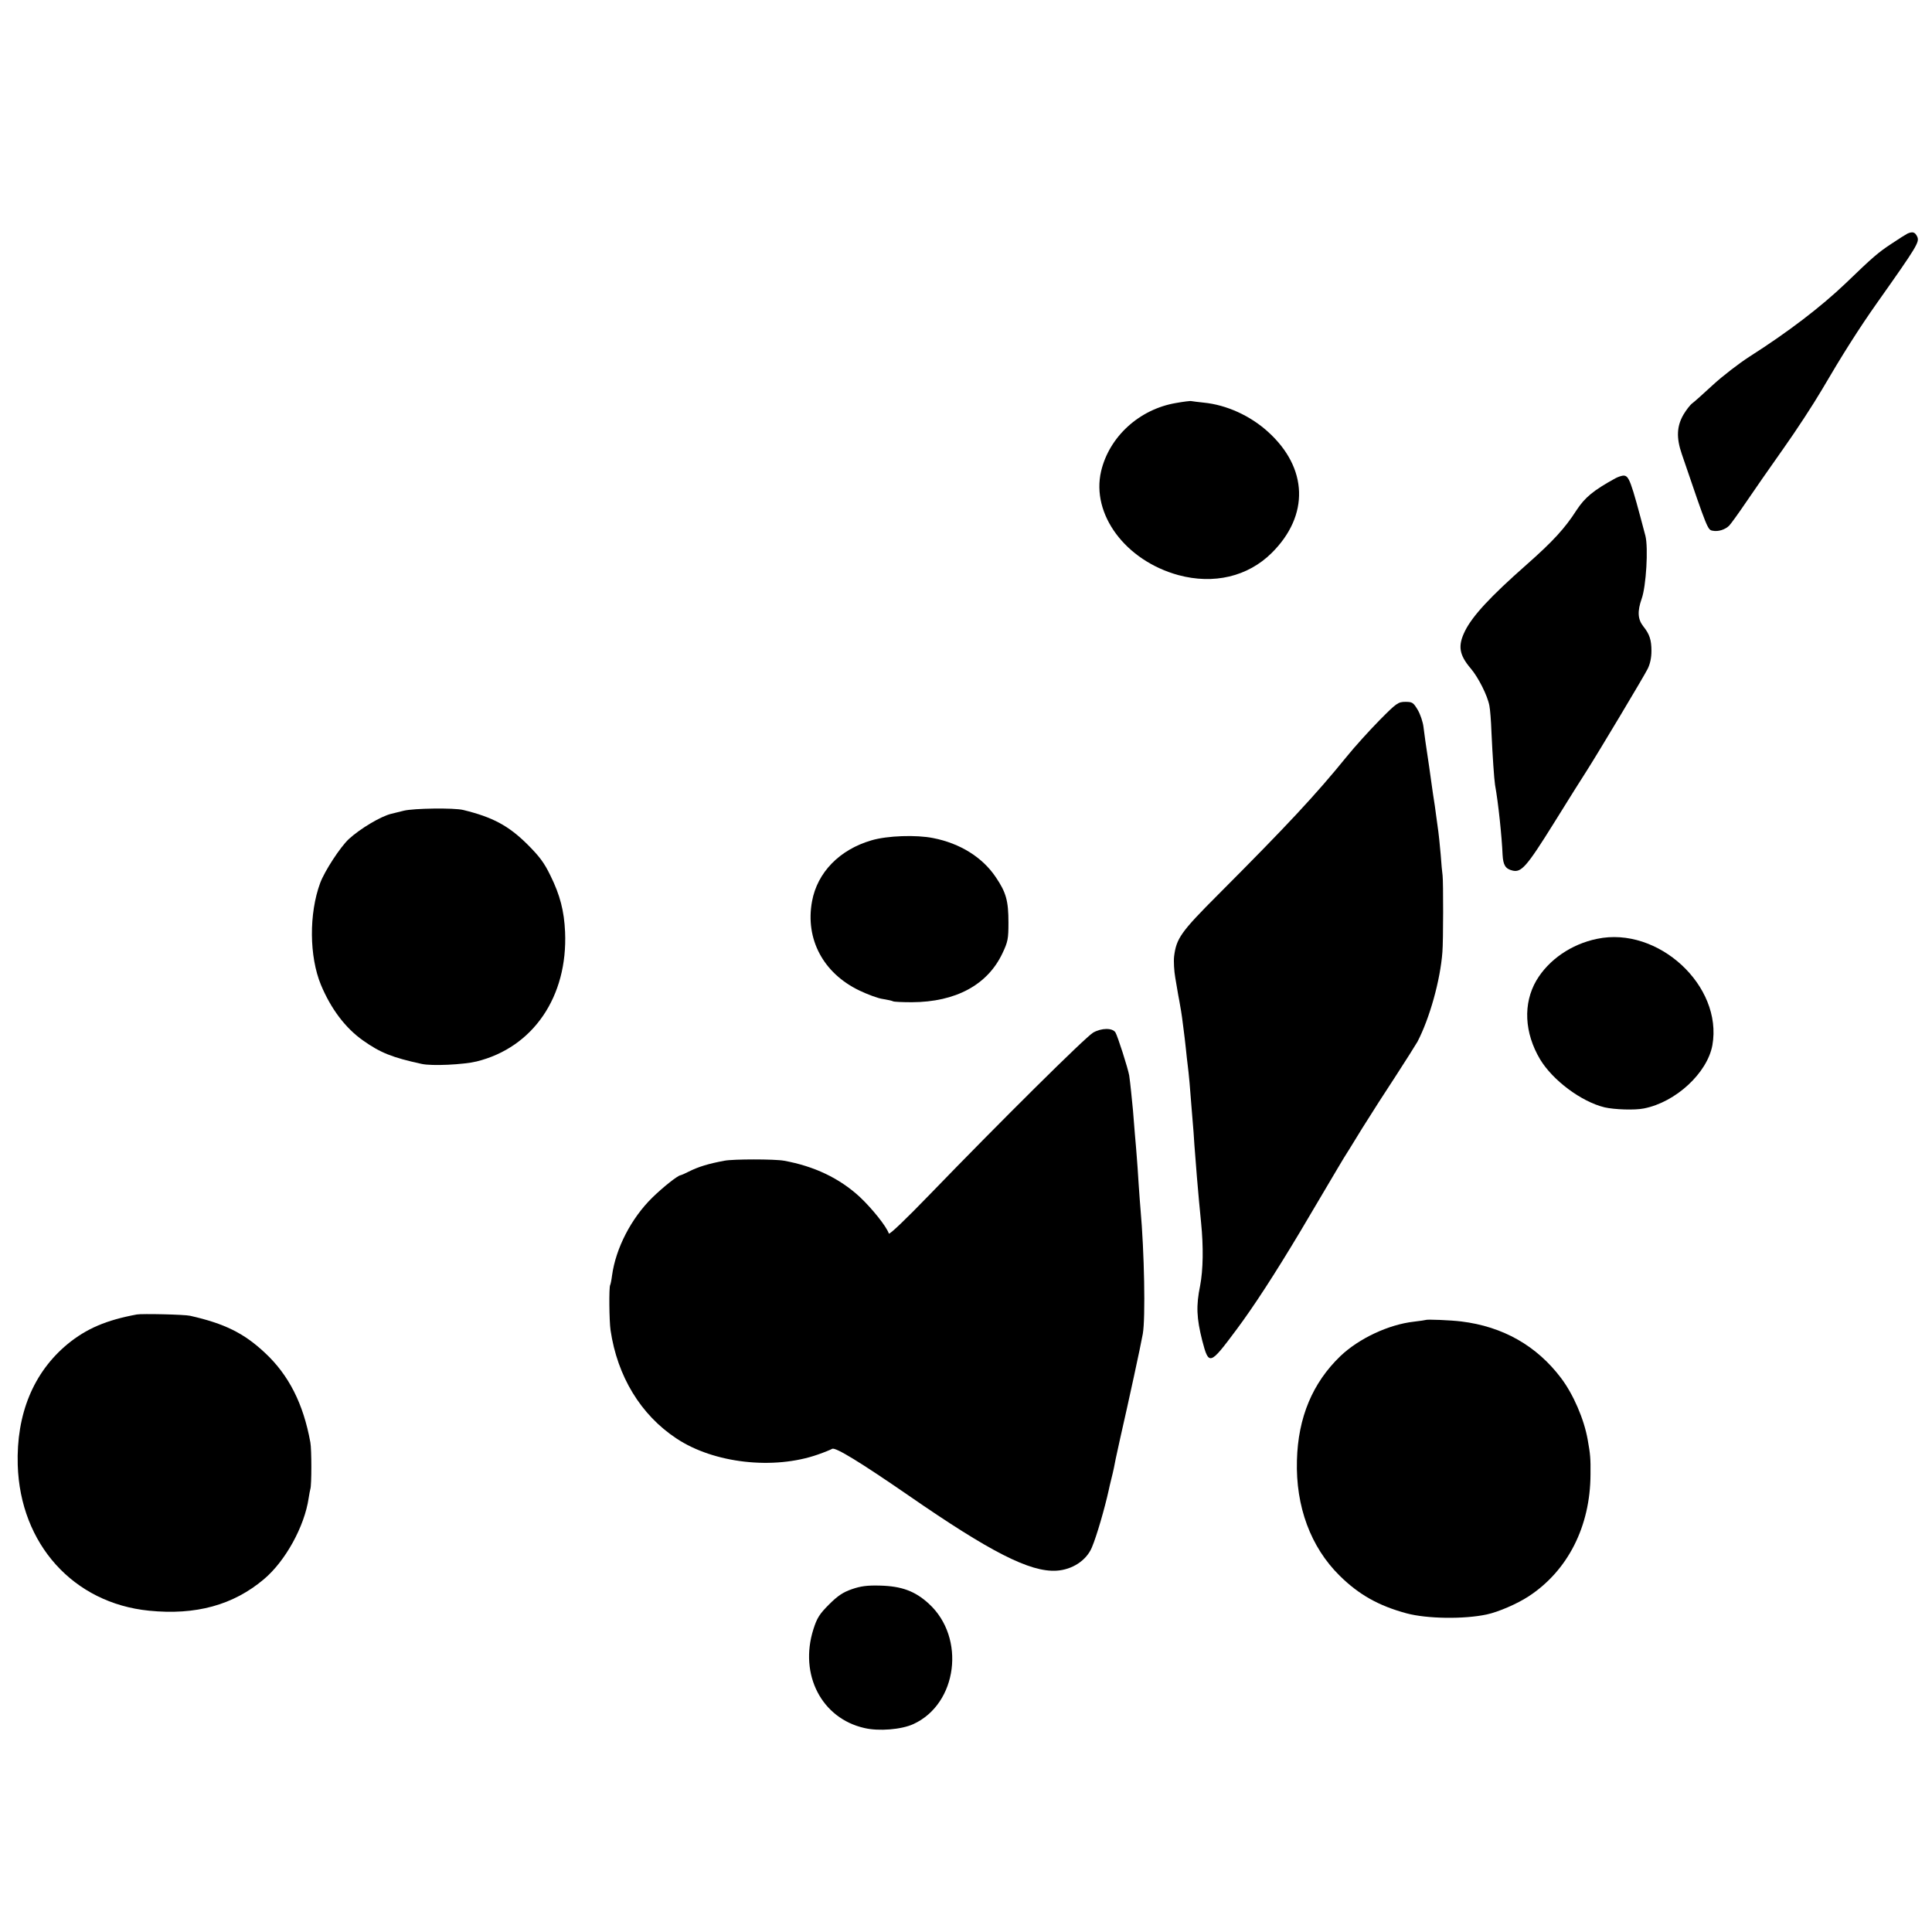 <?xml version="1.0" standalone="no"?>
<!DOCTYPE svg PUBLIC "-//W3C//DTD SVG 20010904//EN"
 "http://www.w3.org/TR/2001/REC-SVG-20010904/DTD/svg10.dtd">
<svg version="1.0" xmlns="http://www.w3.org/2000/svg"
 width="1024pt" height="1024pt" viewBox="0 0 1024 1024"
 preserveAspectRatio="xMidYMid meet">
<g transform="translate(0,1024) scale(0.1,-0.1)"
fill="#000000" stroke="none">
<path d="M10110 9002 c-8 -4 -48 -29 -88 -56 -68 -45 -96 -69 -239 -207 -132
-126 -306 -259 -510 -389 -56 -36 -143 -103 -194 -150 -51 -47 -100 -91 -110
-98 -10 -7 -31 -34 -46 -59 -36 -62 -39 -123 -9 -210 138 -405 137 -401 164
-406 29 -6 66 6 87 27 8 8 48 63 88 122 41 60 130 189 199 286 69 97 160 237
203 310 110 188 196 324 294 463 213 301 225 322 213 350 -12 25 -24 29 -52
17z"/>
<path d="M6233 8104 c-195 -33 -354 -179 -397 -362 -53 -228 129 -473 409
-550 188 -51 369 -8 495 117 201 199 193 451 -20 643 -94 85 -219 142 -340
154 -30 3 -59 7 -65 8 -5 2 -43 -3 -82 -10z"/>
<path d="M8562 7705 c-118 -65 -161 -101 -206 -169 -62 -97 -127 -167 -264
-288 -194 -171 -287 -272 -327 -352 -39 -79 -32 -126 31 -200 39 -46 88 -142
98 -196 4 -19 9 -82 11 -140 6 -129 14 -247 19 -280 17 -92 36 -274 40 -371 3
-54 15 -74 52 -83 47 -12 75 19 219 250 77 124 156 250 177 282 61 96 300 495
321 537 13 26 20 59 20 95 0 58 -10 89 -43 130 -30 38 -32 80 -9 146 24 66 36
271 20 334 -79 300 -87 321 -119 319 -9 -1 -27 -7 -40 -14z"/>
<path d="M7312 6423 c-53 -54 -132 -141 -174 -193 -164 -202 -313 -362 -681
-731 -199 -199 -222 -233 -234 -328 -3 -27 0 -77 6 -112 6 -35 13 -77 16 -94
3 -16 8 -41 10 -55 3 -14 7 -42 10 -62 3 -21 7 -53 9 -70 3 -18 7 -60 11 -93
3 -33 8 -73 10 -90 2 -16 7 -59 10 -95 3 -36 7 -92 10 -125 3 -33 8 -94 11
-135 2 -41 7 -97 9 -125 2 -27 6 -79 9 -115 6 -77 16 -178 22 -240 13 -130 11
-249 -5 -334 -22 -107 -19 -172 11 -291 35 -134 40 -132 181 57 92 123 204
296 337 518 93 157 188 317 200 338 9 15 23 38 31 52 9 14 54 86 99 160 46 74
127 200 179 279 52 80 103 161 114 180 64 123 121 325 132 475 5 56 5 375 1
406 -2 14 -7 63 -10 110 -4 47 -11 117 -17 155 -5 39 -12 85 -14 103 -3 17 -7
47 -10 65 -2 17 -12 82 -20 142 -9 61 -18 121 -20 135 -2 14 -6 48 -10 75 -3
28 -17 69 -31 93 -23 38 -28 42 -65 42 -38 0 -47 -6 -137 -97z"/>
<path d="M2140 5943 c-30 -7 -59 -15 -65 -16 -56 -13 -166 -79 -226 -134 -46
-43 -128 -169 -152 -233 -60 -163 -58 -390 4 -540 53 -127 129 -228 222 -294
93 -66 156 -91 312 -125 54 -12 220 -4 291 13 300 74 484 344 469 687 -5 110
-26 194 -78 299 -33 68 -58 101 -122 165 -100 99 -184 144 -340 182 -49 12
-263 9 -315 -4z"/>
<path d="M4619 5786 c-169 -49 -287 -170 -315 -323 -37 -200 59 -381 251 -473
44 -21 100 -42 125 -45 24 -4 48 -9 53 -12 4 -3 50 -5 100 -5 233 1 401 92
480 259 29 61 32 77 32 163 0 115 -12 160 -68 242 -70 104 -188 178 -331 206
-89 18 -243 13 -327 -12z"/>
<path d="M8465 5264 c-137 -28 -257 -111 -322 -221 -71 -122 -64 -277 20 -418
67 -111 218 -224 341 -254 51 -12 161 -16 209 -6 169 33 336 188 363 335 56
315 -288 632 -611 564z"/>
<path d="M5794 4767 c-42 -25 -489 -468 -869 -861 -121 -125 -211 -212 -214
-204 -12 37 -89 133 -155 195 -108 99 -241 162 -401 191 -50 9 -268 9 -315 0
-86 -16 -138 -32 -190 -58 -19 -10 -38 -18 -43 -19 -16 -2 -95 -65 -150 -119
-111 -109 -193 -267 -213 -412 -3 -25 -8 -48 -10 -51 -7 -11 -5 -192 2 -239
36 -245 160 -449 349 -574 198 -132 516 -168 751 -85 32 11 66 25 75 30 18 9
150 -72 404 -247 435 -301 644 -407 784 -399 84 5 159 54 188 123 26 61 69
211 89 302 3 14 9 41 14 60 5 19 11 46 14 60 5 29 9 46 34 160 43 188 108 487
119 550 15 83 8 437 -12 660 -2 19 -6 80 -10 135 -3 55 -8 120 -10 145 -2 25
-6 79 -10 120 -3 41 -8 98 -10 125 -3 28 -7 73 -10 100 -3 28 -7 66 -10 85 -7
39 -61 208 -73 228 -16 25 -74 24 -118 -1z"/>
<path d="M725 3273 c-162 -30 -267 -75 -367 -157 -181 -150 -272 -371 -264
-641 13 -419 295 -732 696 -772 248 -25 447 30 609 167 113 95 215 279 237
430 3 19 7 41 9 48 7 19 7 211 0 247 -37 205 -115 358 -241 475 -112 105 -215
155 -396 196 -29 7 -256 12 -283 7z"/>
<path d="M7557 3244 c-1 -1 -29 -5 -62 -9 -135 -15 -292 -89 -390 -182 -148
-142 -225 -325 -231 -553 -7 -245 73 -460 226 -611 102 -101 207 -160 355
-200 108 -29 304 -32 425 -6 61 13 161 56 222 96 208 136 327 371 328 646 1
86 -1 107 -15 185 -19 108 -76 240 -141 326 -129 171 -308 273 -529 300 -57 7
-183 12 -188 8z"/>
<path d="M4515 1817 c-46 -16 -74 -34 -121 -81 -51 -51 -64 -72 -83 -132 -76
-240 44 -472 271 -523 76 -18 196 -8 259 21 234 107 279 458 82 638 -73 67
-144 93 -258 96 -69 2 -104 -3 -150 -19z"/>
</g>
</svg>
